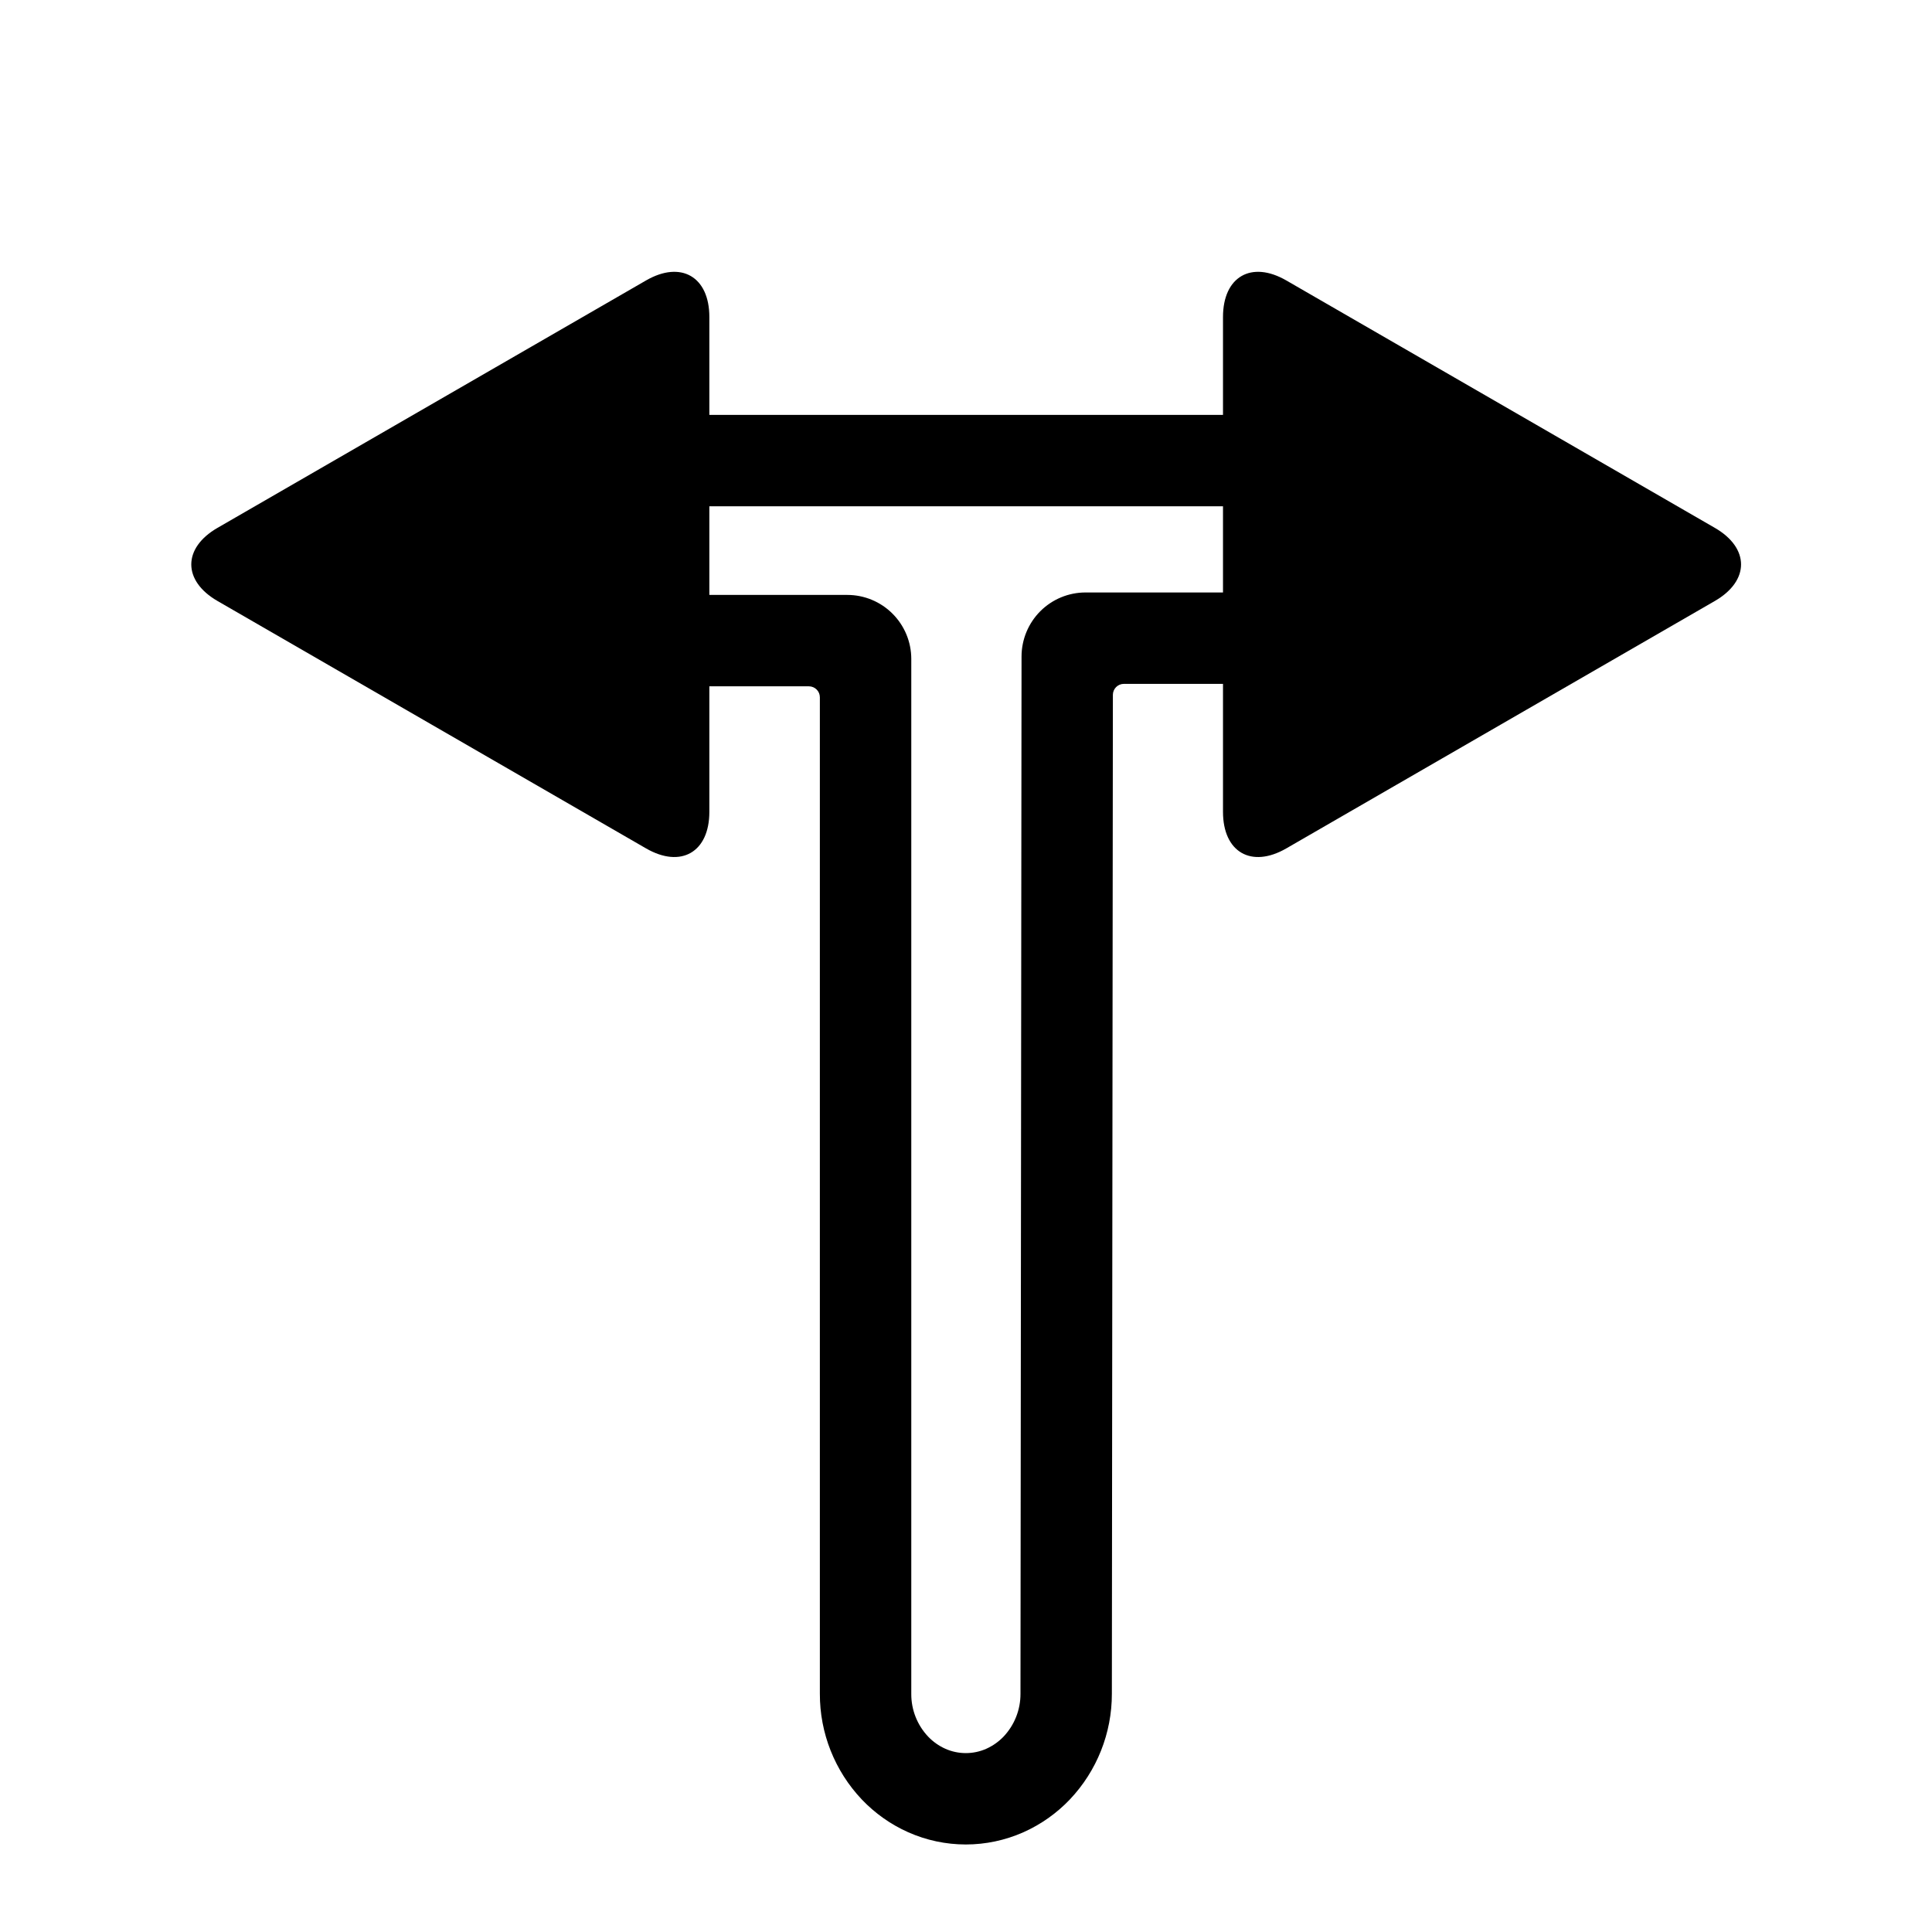 <?xml version="1.0" encoding="UTF-8"?>
<!-- Uploaded to: ICON Repo, www.svgrepo.com, Generator: ICON Repo Mixer Tools -->
<svg fill="#000000" width="800px" height="800px" version="1.1" viewBox="144 144 512 512" xmlns="http://www.w3.org/2000/svg">
 <g>
  <path d="m201.64 283.89 56.785-32.785 56.781-32.781c9.262-5.348 16.781-1.008 16.781 9.688v131.13c0 10.695-7.519 15.039-16.781 9.691l-56.781-32.785-56.785-32.781c-9.262-5.348-9.262-14.031 0-19.379z"/>
  <path d="m598.45 283.89-56.781-32.785-56.781-32.781c-9.262-5.348-16.781-1.008-16.781 9.688v131.13c0 10.695 7.519 15.039 16.781 9.691l56.781-32.785 56.781-32.781c9.262-5.348 9.262-14.031 0-19.379z"/>
  <path d="m358.37 325.88h-76.57c-3.207 0-6.297-1.277-8.566-3.543-2.266-2.269-3.543-5.359-3.543-8.566s1.277-6.297 3.543-8.566c2.269-2.266 5.359-3.543 8.566-3.543h86.742c4.496 0 8.809 1.789 11.984 4.969 3.18 3.18 4.973 7.488 4.973 11.984v274.25 0.051c-0.02 4.203 1.578 8.242 4.457 11.297 1.305 1.363 2.856 2.469 4.582 3.234 1.703 0.758 3.547 1.145 5.414 1.145 1.859 0 3.711-0.387 5.418-1.145 1.723-0.773 3.285-1.871 4.59-3.234 2.887-3.055 4.488-7.102 4.477-11.309v-0.047l0.281-274.9c0.012-4.492 1.805-8.805 4.981-11.984 3.18-3.176 7.488-4.961 11.984-4.961h53.742v-22.844h-185.87c-3.207 0-6.285-1.277-8.562-3.547-2.269-2.266-3.547-5.356-3.547-8.562 0-3.207 1.277-6.301 3.547-8.566 2.277-2.266 5.356-3.547 8.562-3.547h210.09v71.289h-67.809c-1.605 0-2.91 1.305-2.91 2.906l-0.27 264.71c0.02 10.426-3.961 20.461-11.133 28.027-3.496 3.672-7.684 6.629-12.312 8.691-4.809 2.133-10.008 3.238-15.262 3.238-5.262 0-10.453-1.105-15.258-3.238-4.633-2.062-8.816-5.019-12.316-8.699-7.16-7.566-11.141-17.613-11.102-28.031v-264.05c0-1.602-1.301-2.906-2.906-2.906z"/>
 </g>
</svg>